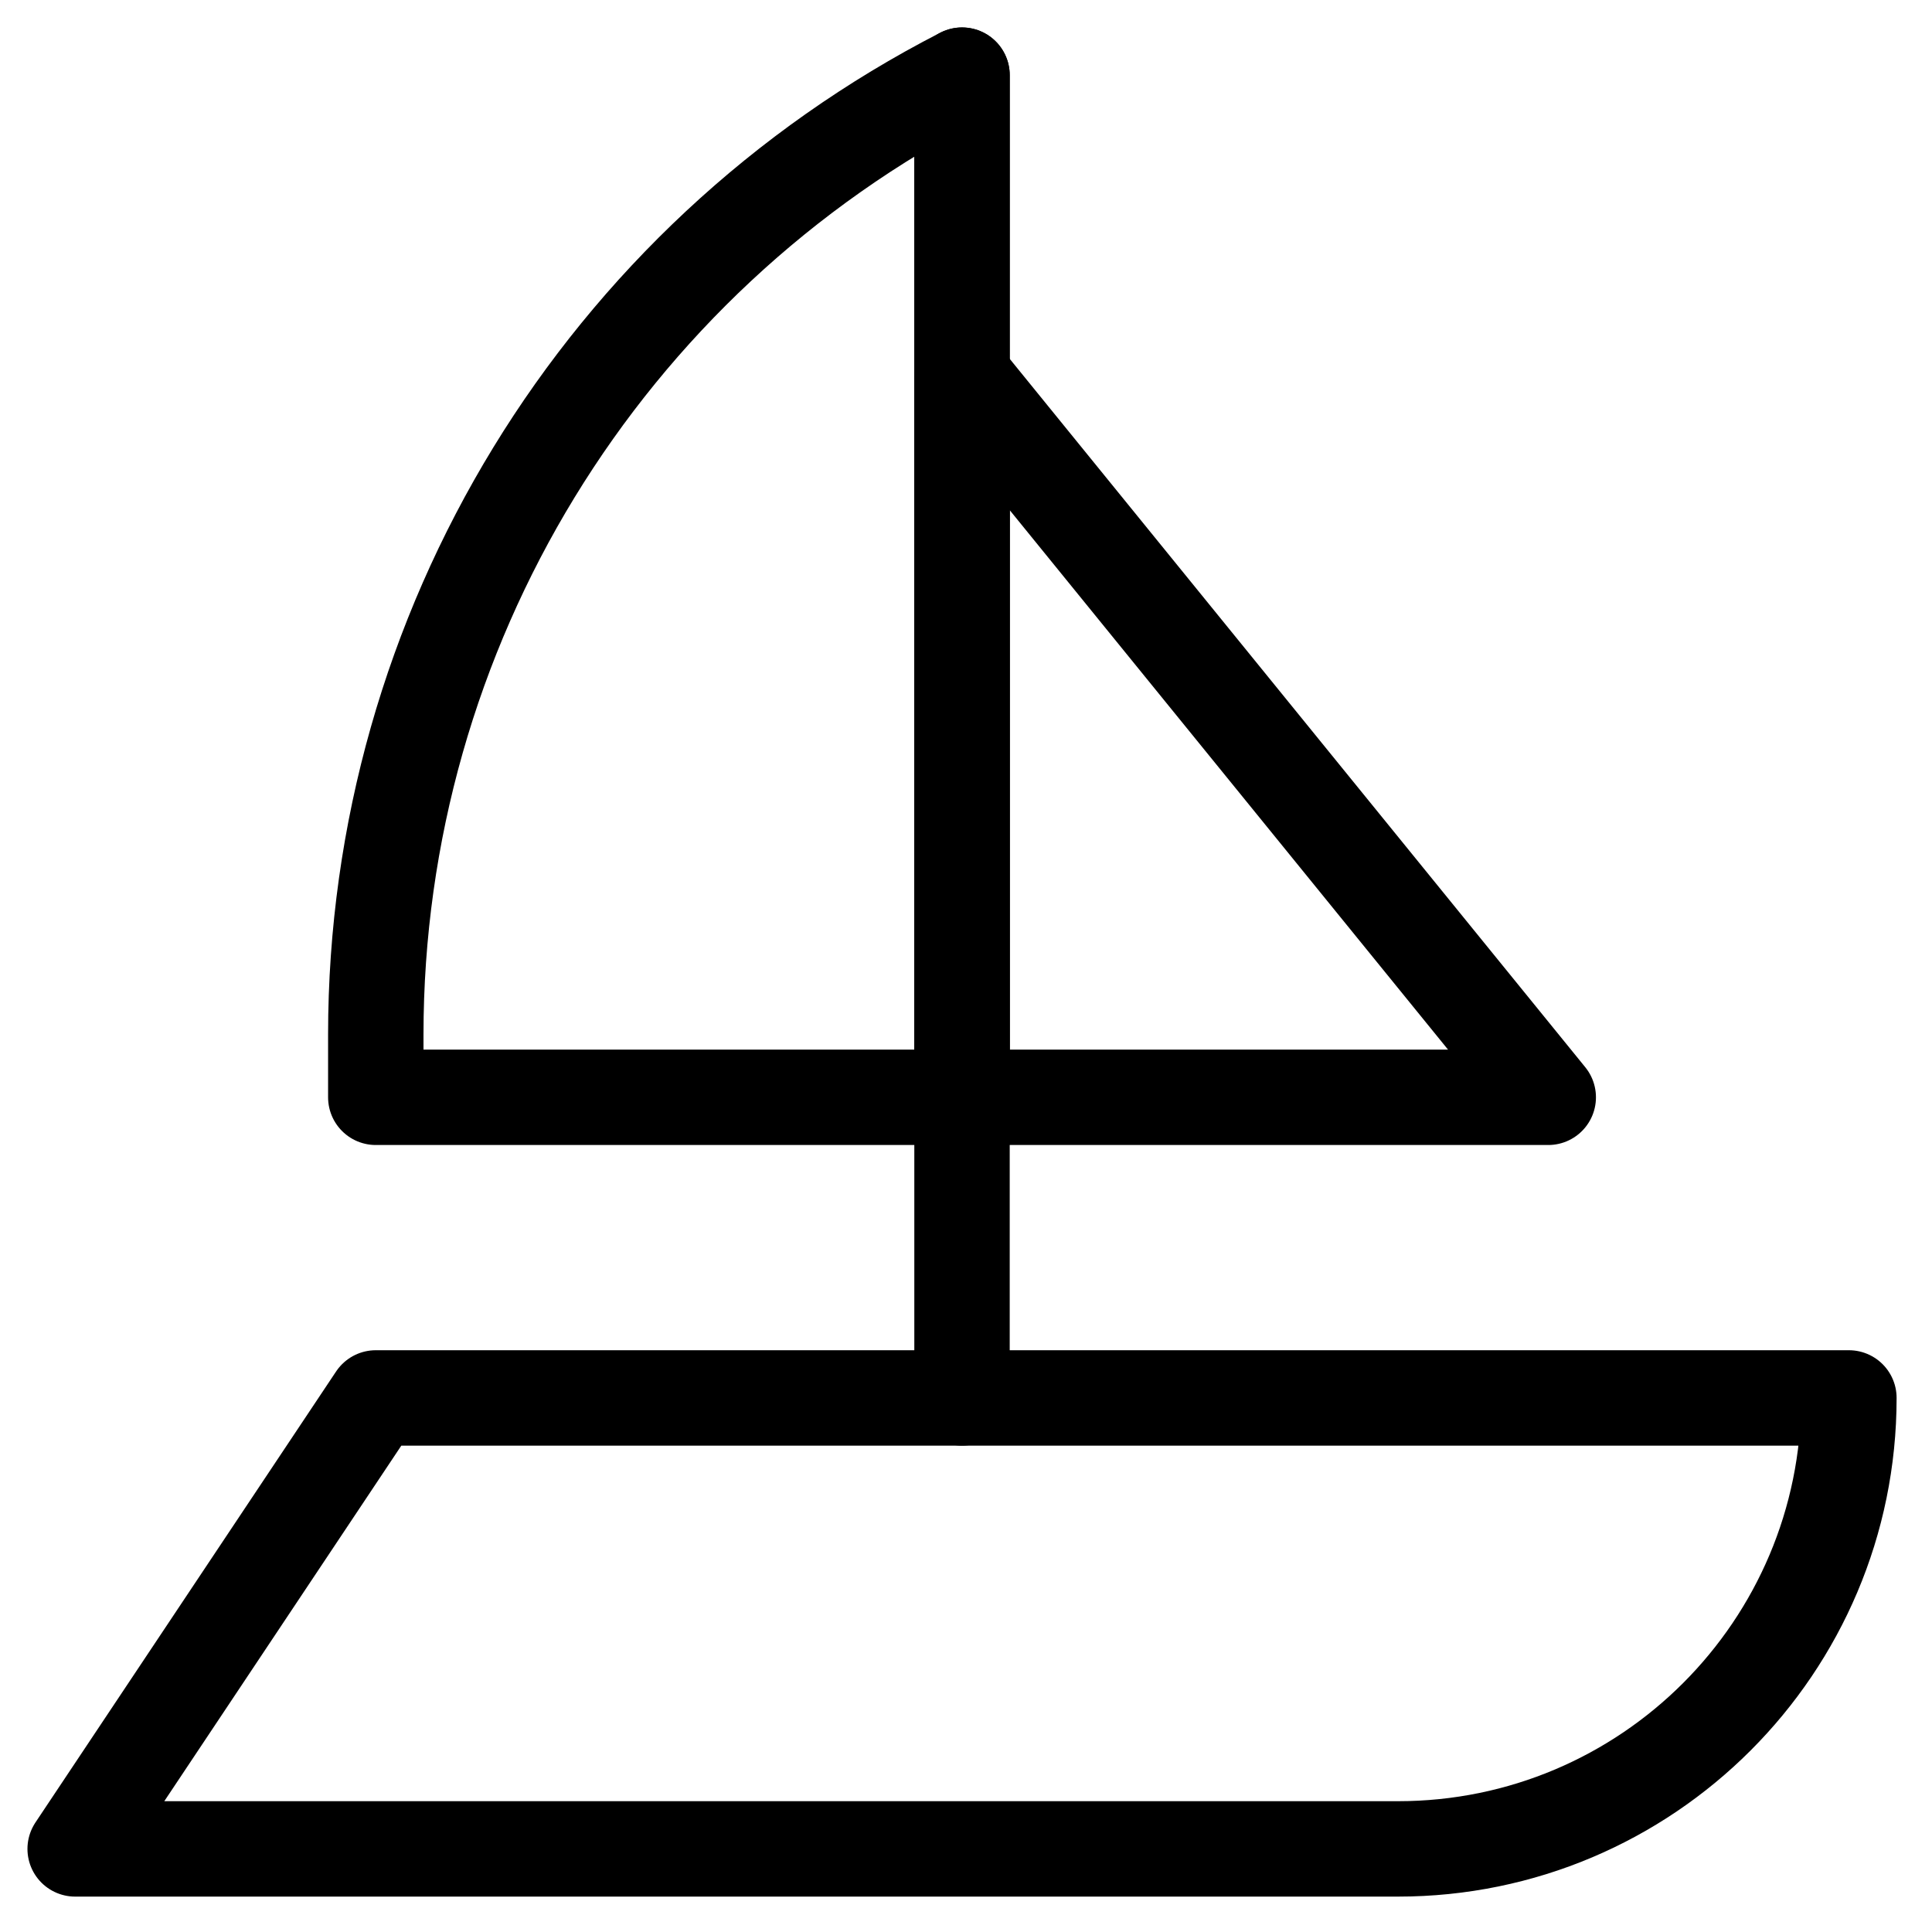 <?xml version="1.0" encoding="UTF-8"?>
<svg xmlns="http://www.w3.org/2000/svg" width="81" height="81" viewBox="0 0 81 81" fill="none">
  <mask id="mask0_316_4991" style="mask-type:luminance" maskUnits="userSpaceOnUse" x="0" y="0" width="81" height="81">
    <path d="M0 7.62939e-06H80.667V80.667H0V7.62939e-06Z" fill="white"></path>
  </mask>
  <g mask="url(#mask0_316_4991)">
    <path d="M77.516 58.609H15.755L3.151 77.516H58.609C69.051 77.516 77.516 69.051 77.516 58.609Z" stroke="black" stroke-width="4" stroke-miterlimit="10" stroke-linecap="round" stroke-linejoin="round"></path>
    <path d="M40.333 3.151V58.609" stroke="black" stroke-width="4" stroke-miterlimit="10" stroke-linecap="round" stroke-linejoin="round"></path>
    <path d="M40.333 46.005H15.755V43.377C15.755 26.42 25.245 10.889 40.333 3.151V46.005Z" stroke="black" stroke-width="4" stroke-miterlimit="10" stroke-linecap="round" stroke-linejoin="round"></path>
    <path d="M40.333 46.005H64.911L40.333 15.755V46.005Z" stroke="black" stroke-width="4" stroke-miterlimit="10" stroke-linecap="round" stroke-linejoin="round"></path>
  </g>
</svg>
